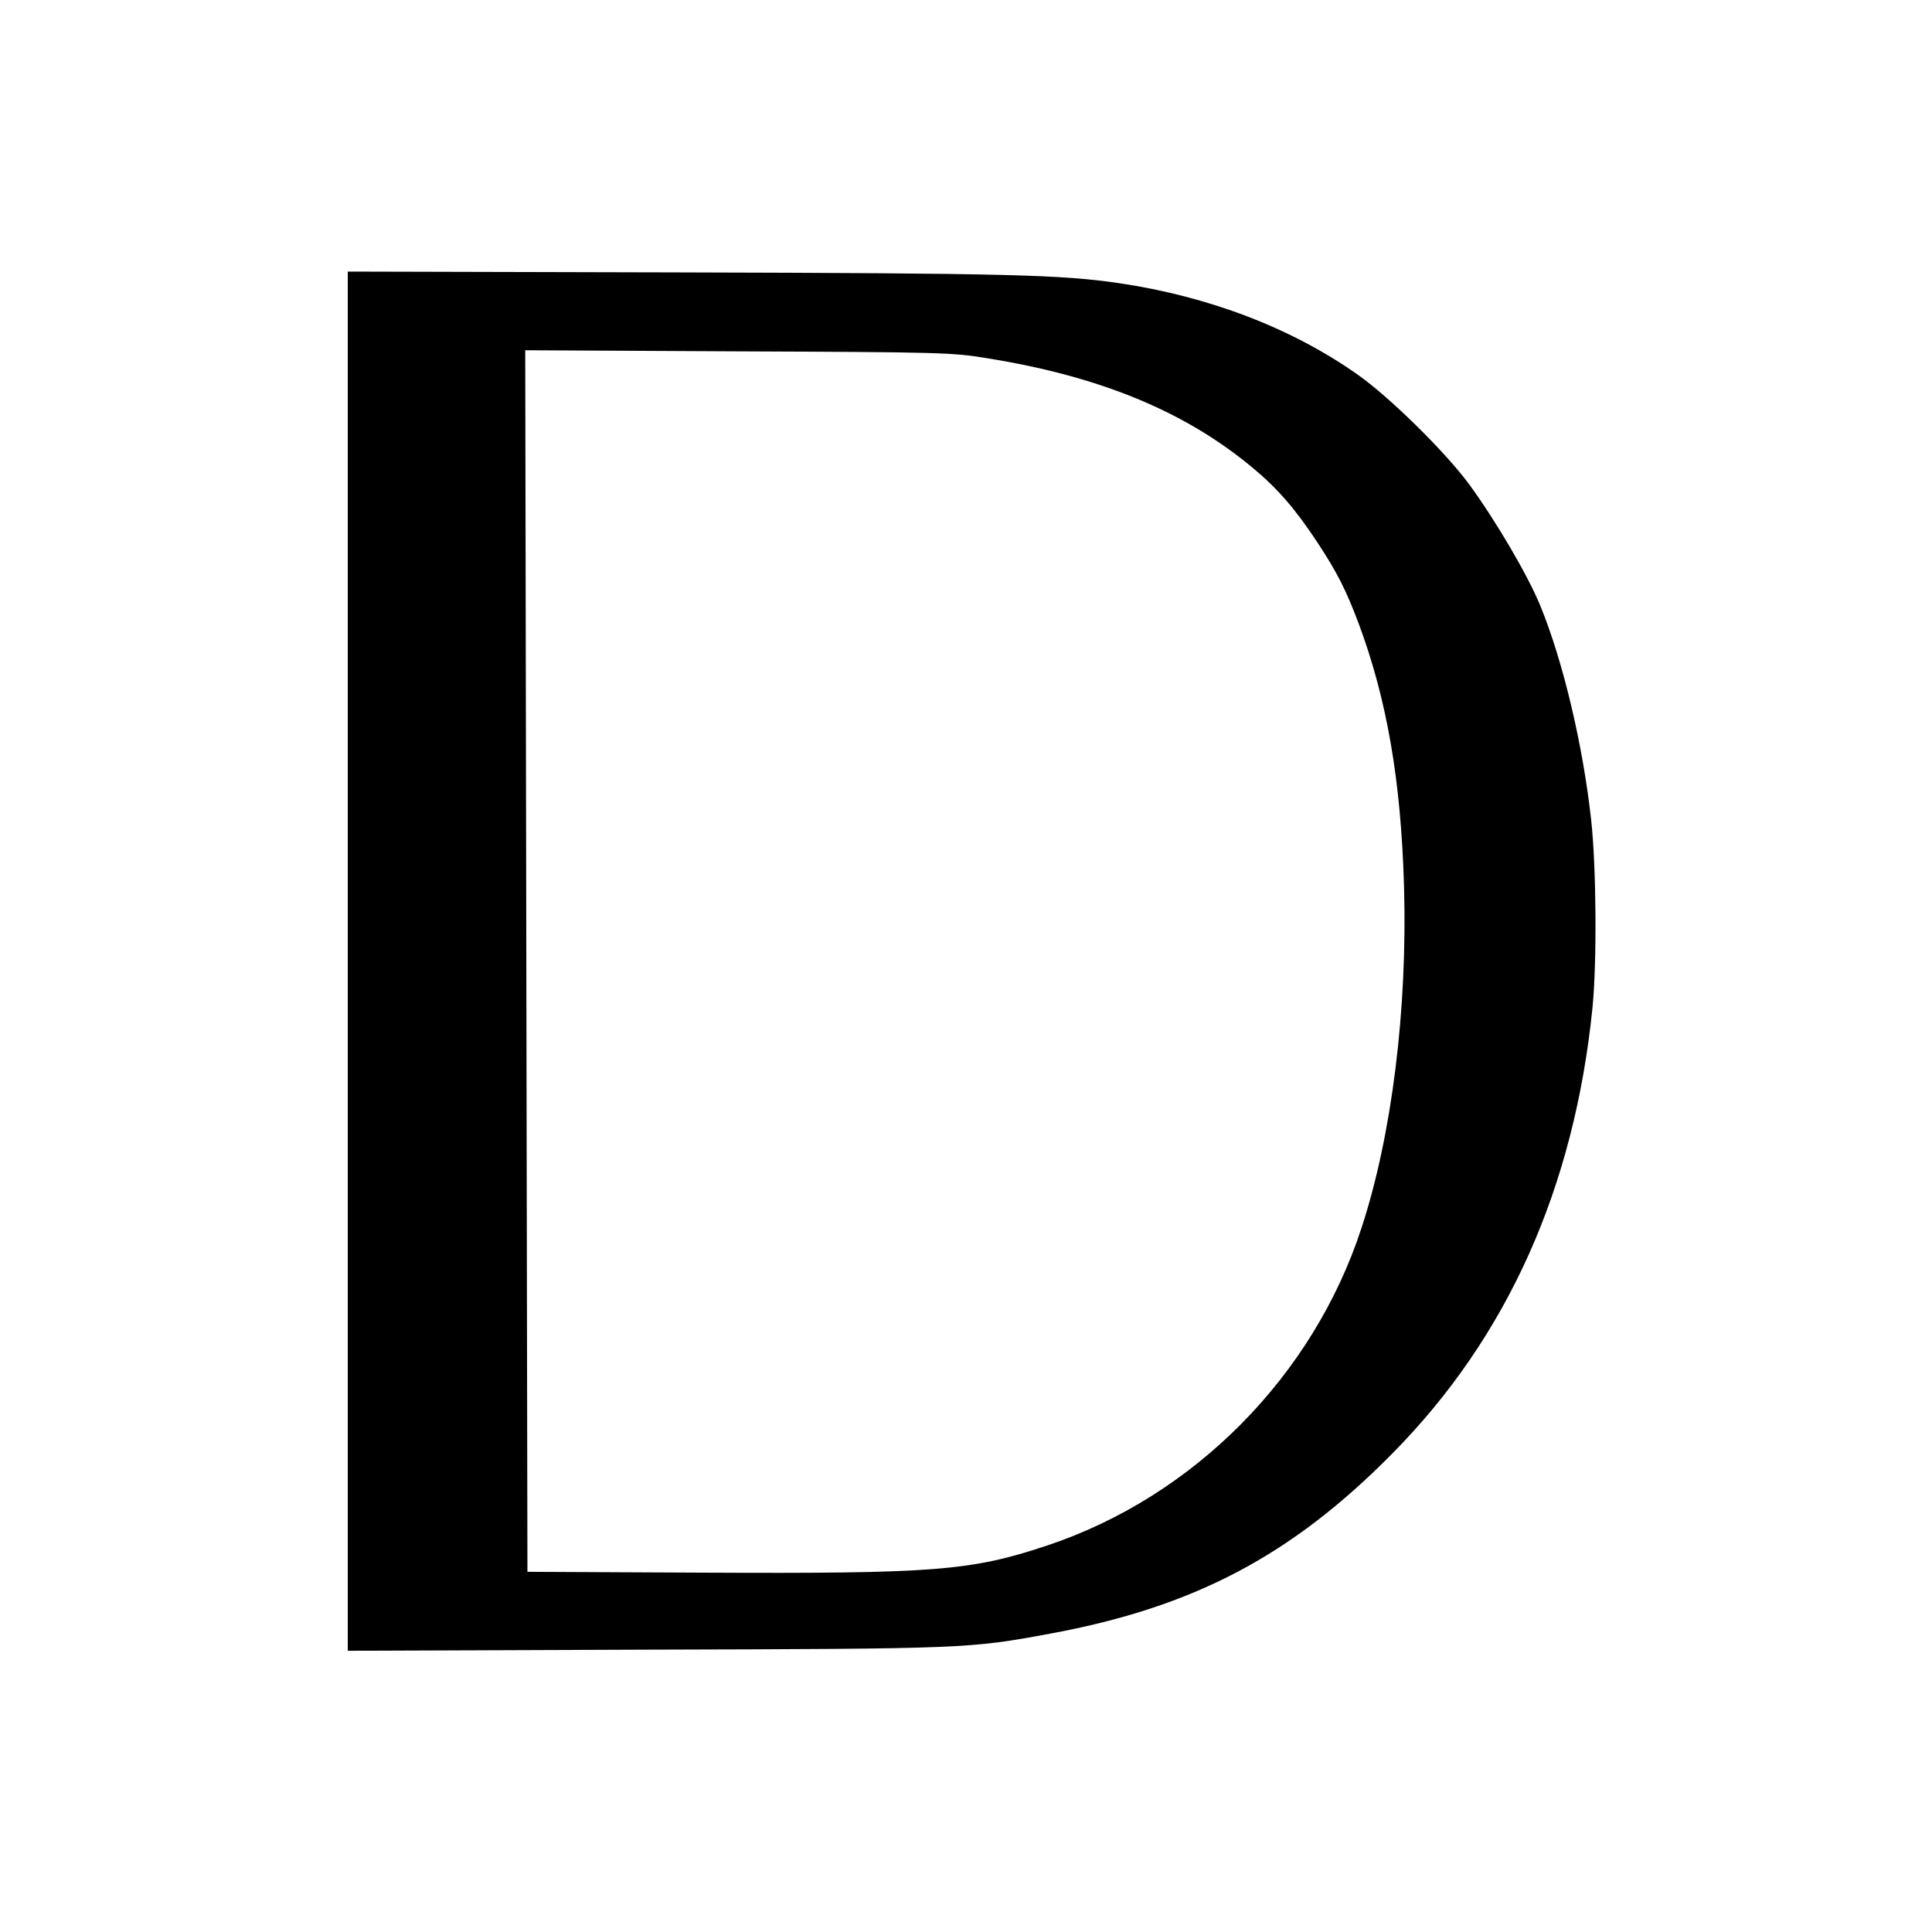 <?xml version="1.0" standalone="no"?>
<!DOCTYPE svg PUBLIC "-//W3C//DTD SVG 20010904//EN"
 "http://www.w3.org/TR/2001/REC-SVG-20010904/DTD/svg10.dtd">
<svg version="1.0" xmlns="http://www.w3.org/2000/svg"
 width="700pt" height="700pt" viewBox="0 0 700 700"
 preserveAspectRatio="xMidYMid meet">
<g transform="translate(0,700) scale(0.1,-0.1)"
fill="#000000" stroke="none">
<path d="M1260 3517 l0 -2498 1083 4 c1161 3 1169 4 1462 58 520 96 874 282
1240 653 417 422 659 962 725 1616 16 162 14 507 -5 680 -30 271 -101 572
-184 775 -46 112 -163 311 -260 443 -87 117 -285 312 -401 394 -239 169 -540
284 -865 332 -211 31 -406 36 -1592 39 l-1203 3 0 -2499z m2317 2185 c411 -66
719 -194 963 -398 90 -75 153 -148 233 -269 73 -111 104 -173 150 -295 102
-274 153 -568 164 -950 13 -446 -44 -904 -154 -1239 -175 -537 -608 -974
-1140 -1151 -276 -92 -407 -102 -1250 -98 l-632 3 -4 2213 -4 2213 771 -4
c731 -3 778 -4 903 -25z"/>
</g>
</svg>
